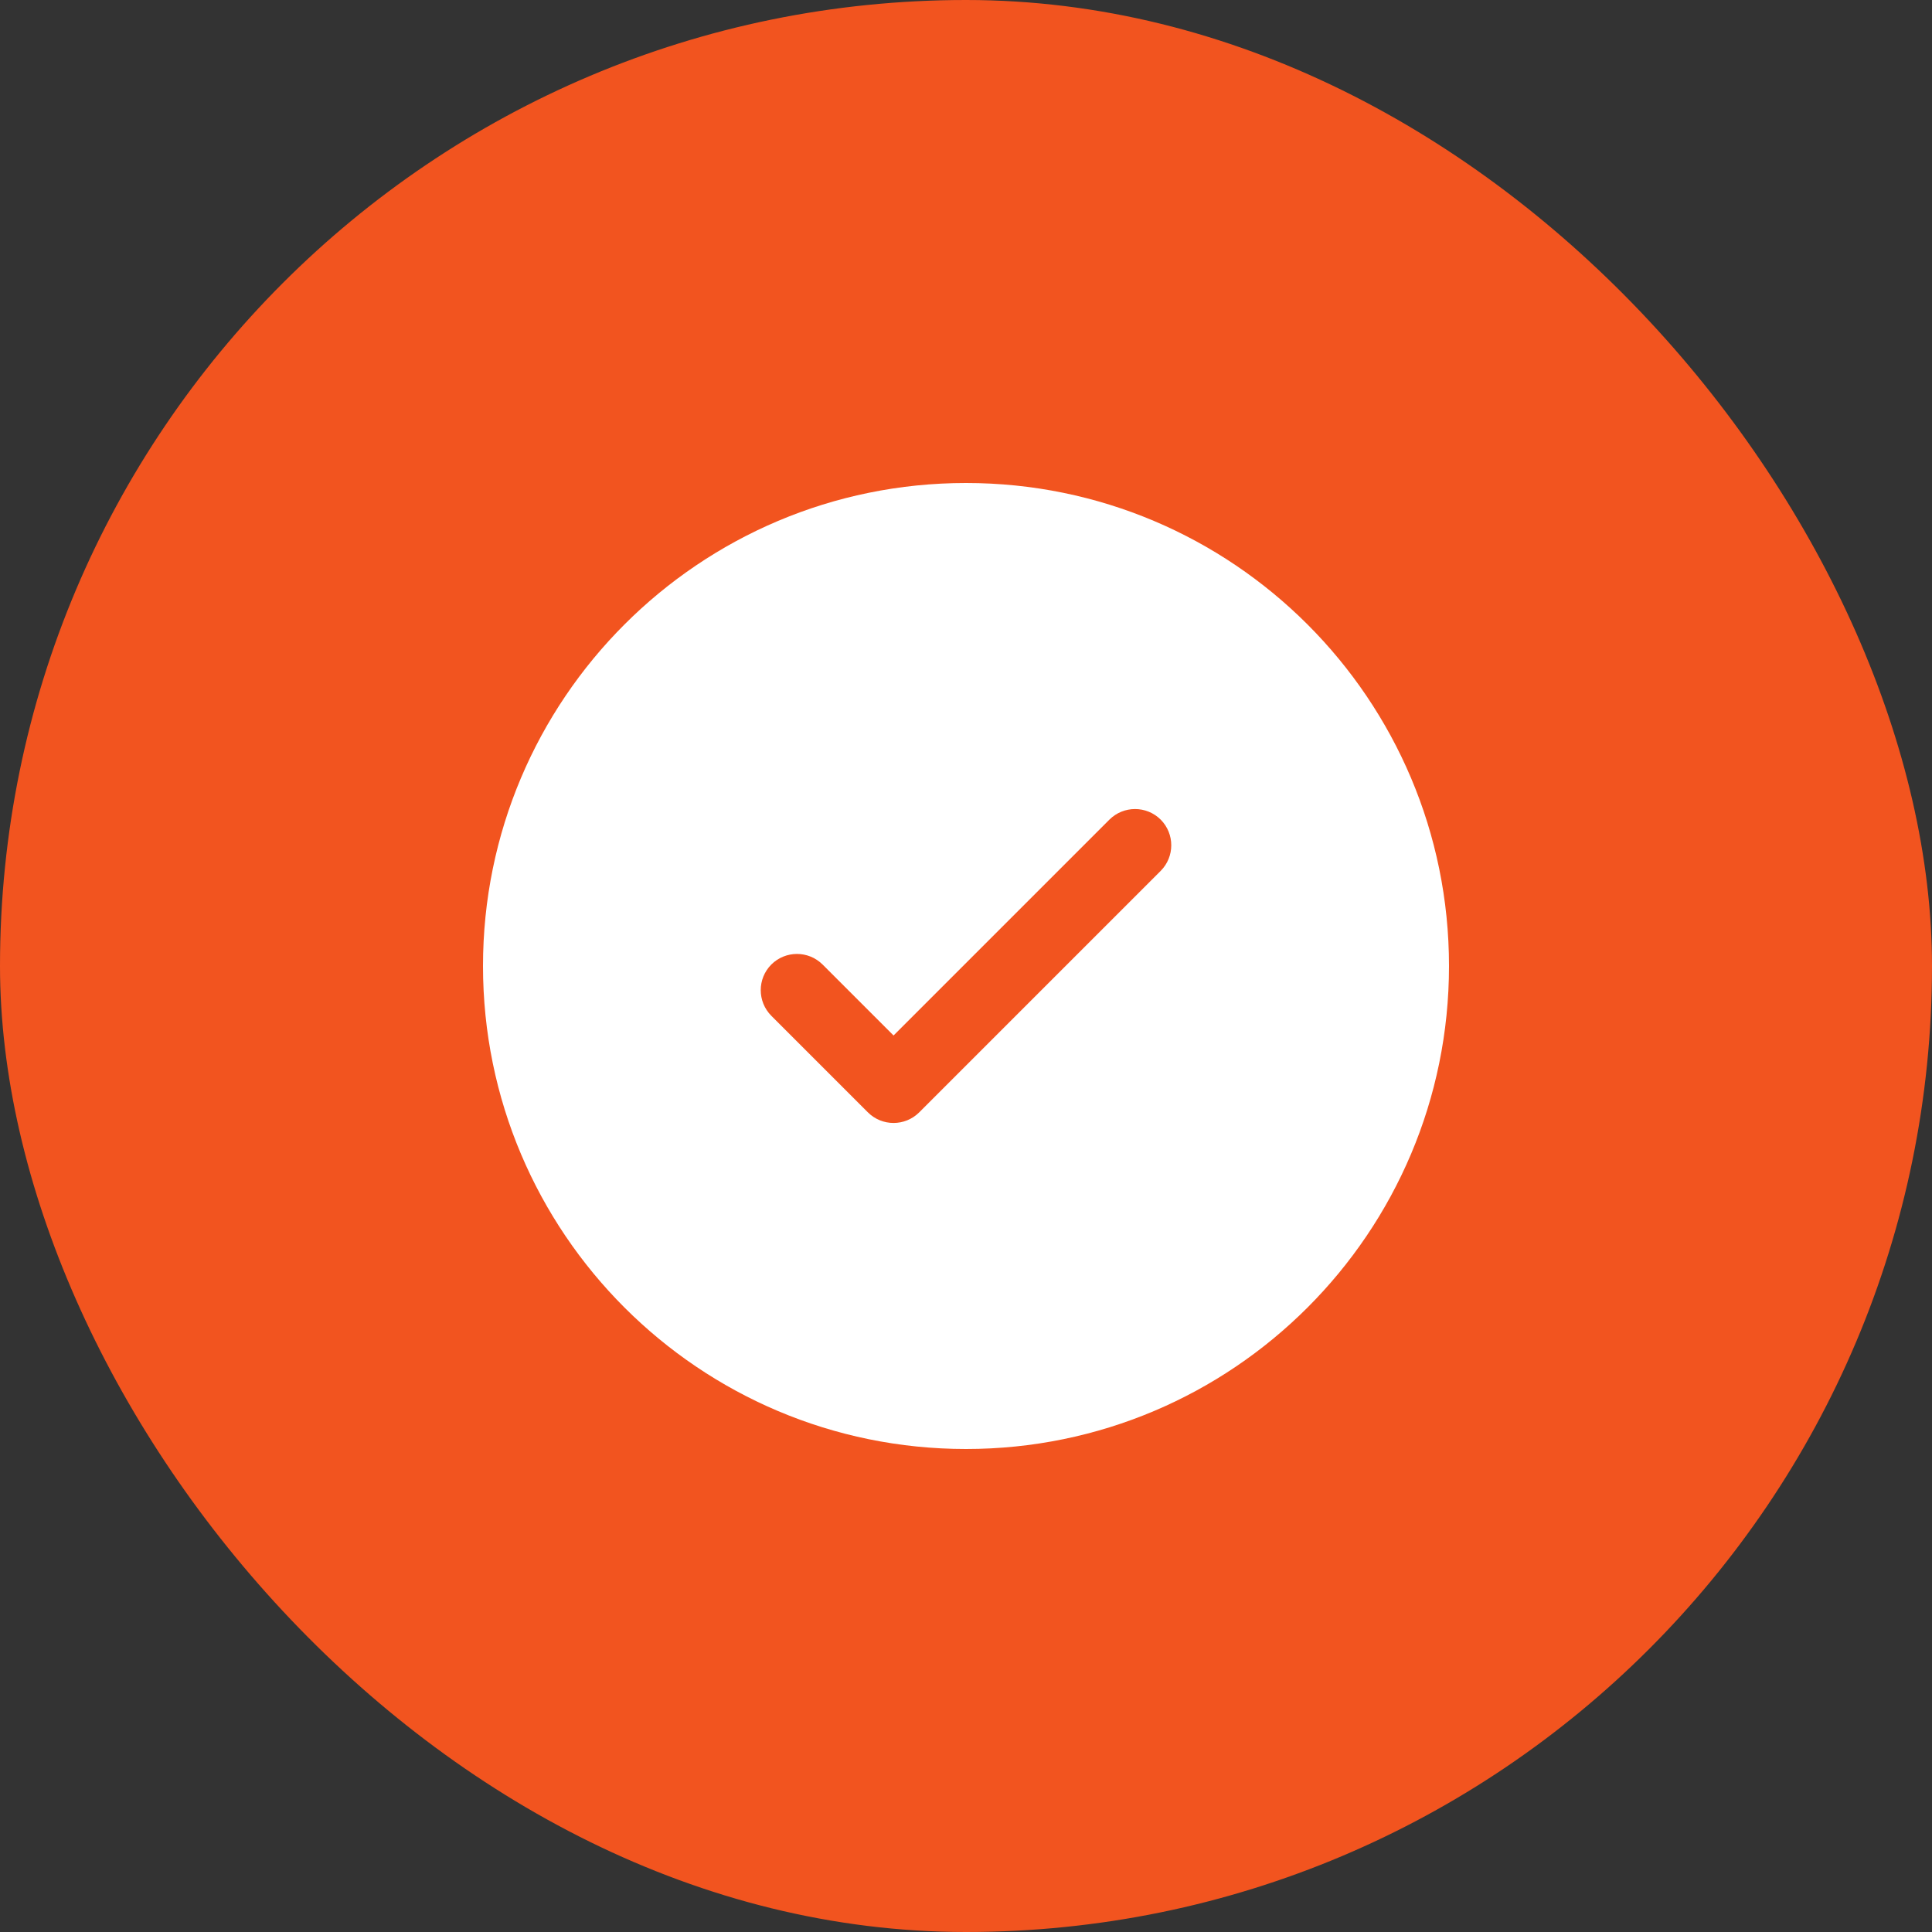<?xml version="1.0" encoding="UTF-8"?> <svg xmlns="http://www.w3.org/2000/svg" width="30" height="30" viewBox="0 0 30 30" fill="none"><rect x="0" y="0" width="30" height="30" fill="#333333" stroke="none"/><rect width="30" height="30" rx="15" fill="#F2541F"></rect><path fill-rule="evenodd" clip-rule="evenodd" d="M22.5 15C22.5 19.142 19.142 22.5 15 22.5C10.858 22.5 7.5 19.142 7.5 15C7.5 10.858 10.858 7.5 15 7.5C19.142 7.5 22.5 10.858 22.5 15ZM18.023 12.727C18.242 12.947 18.242 13.303 18.023 13.523L14.273 17.273C14.053 17.492 13.697 17.492 13.477 17.273L11.977 15.773C11.758 15.553 11.758 15.197 11.977 14.977C12.197 14.758 12.553 14.758 12.773 14.977L13.875 16.079L15.551 14.403L17.227 12.727C17.447 12.508 17.803 12.508 18.023 12.727Z" fill="white"></path></svg> 